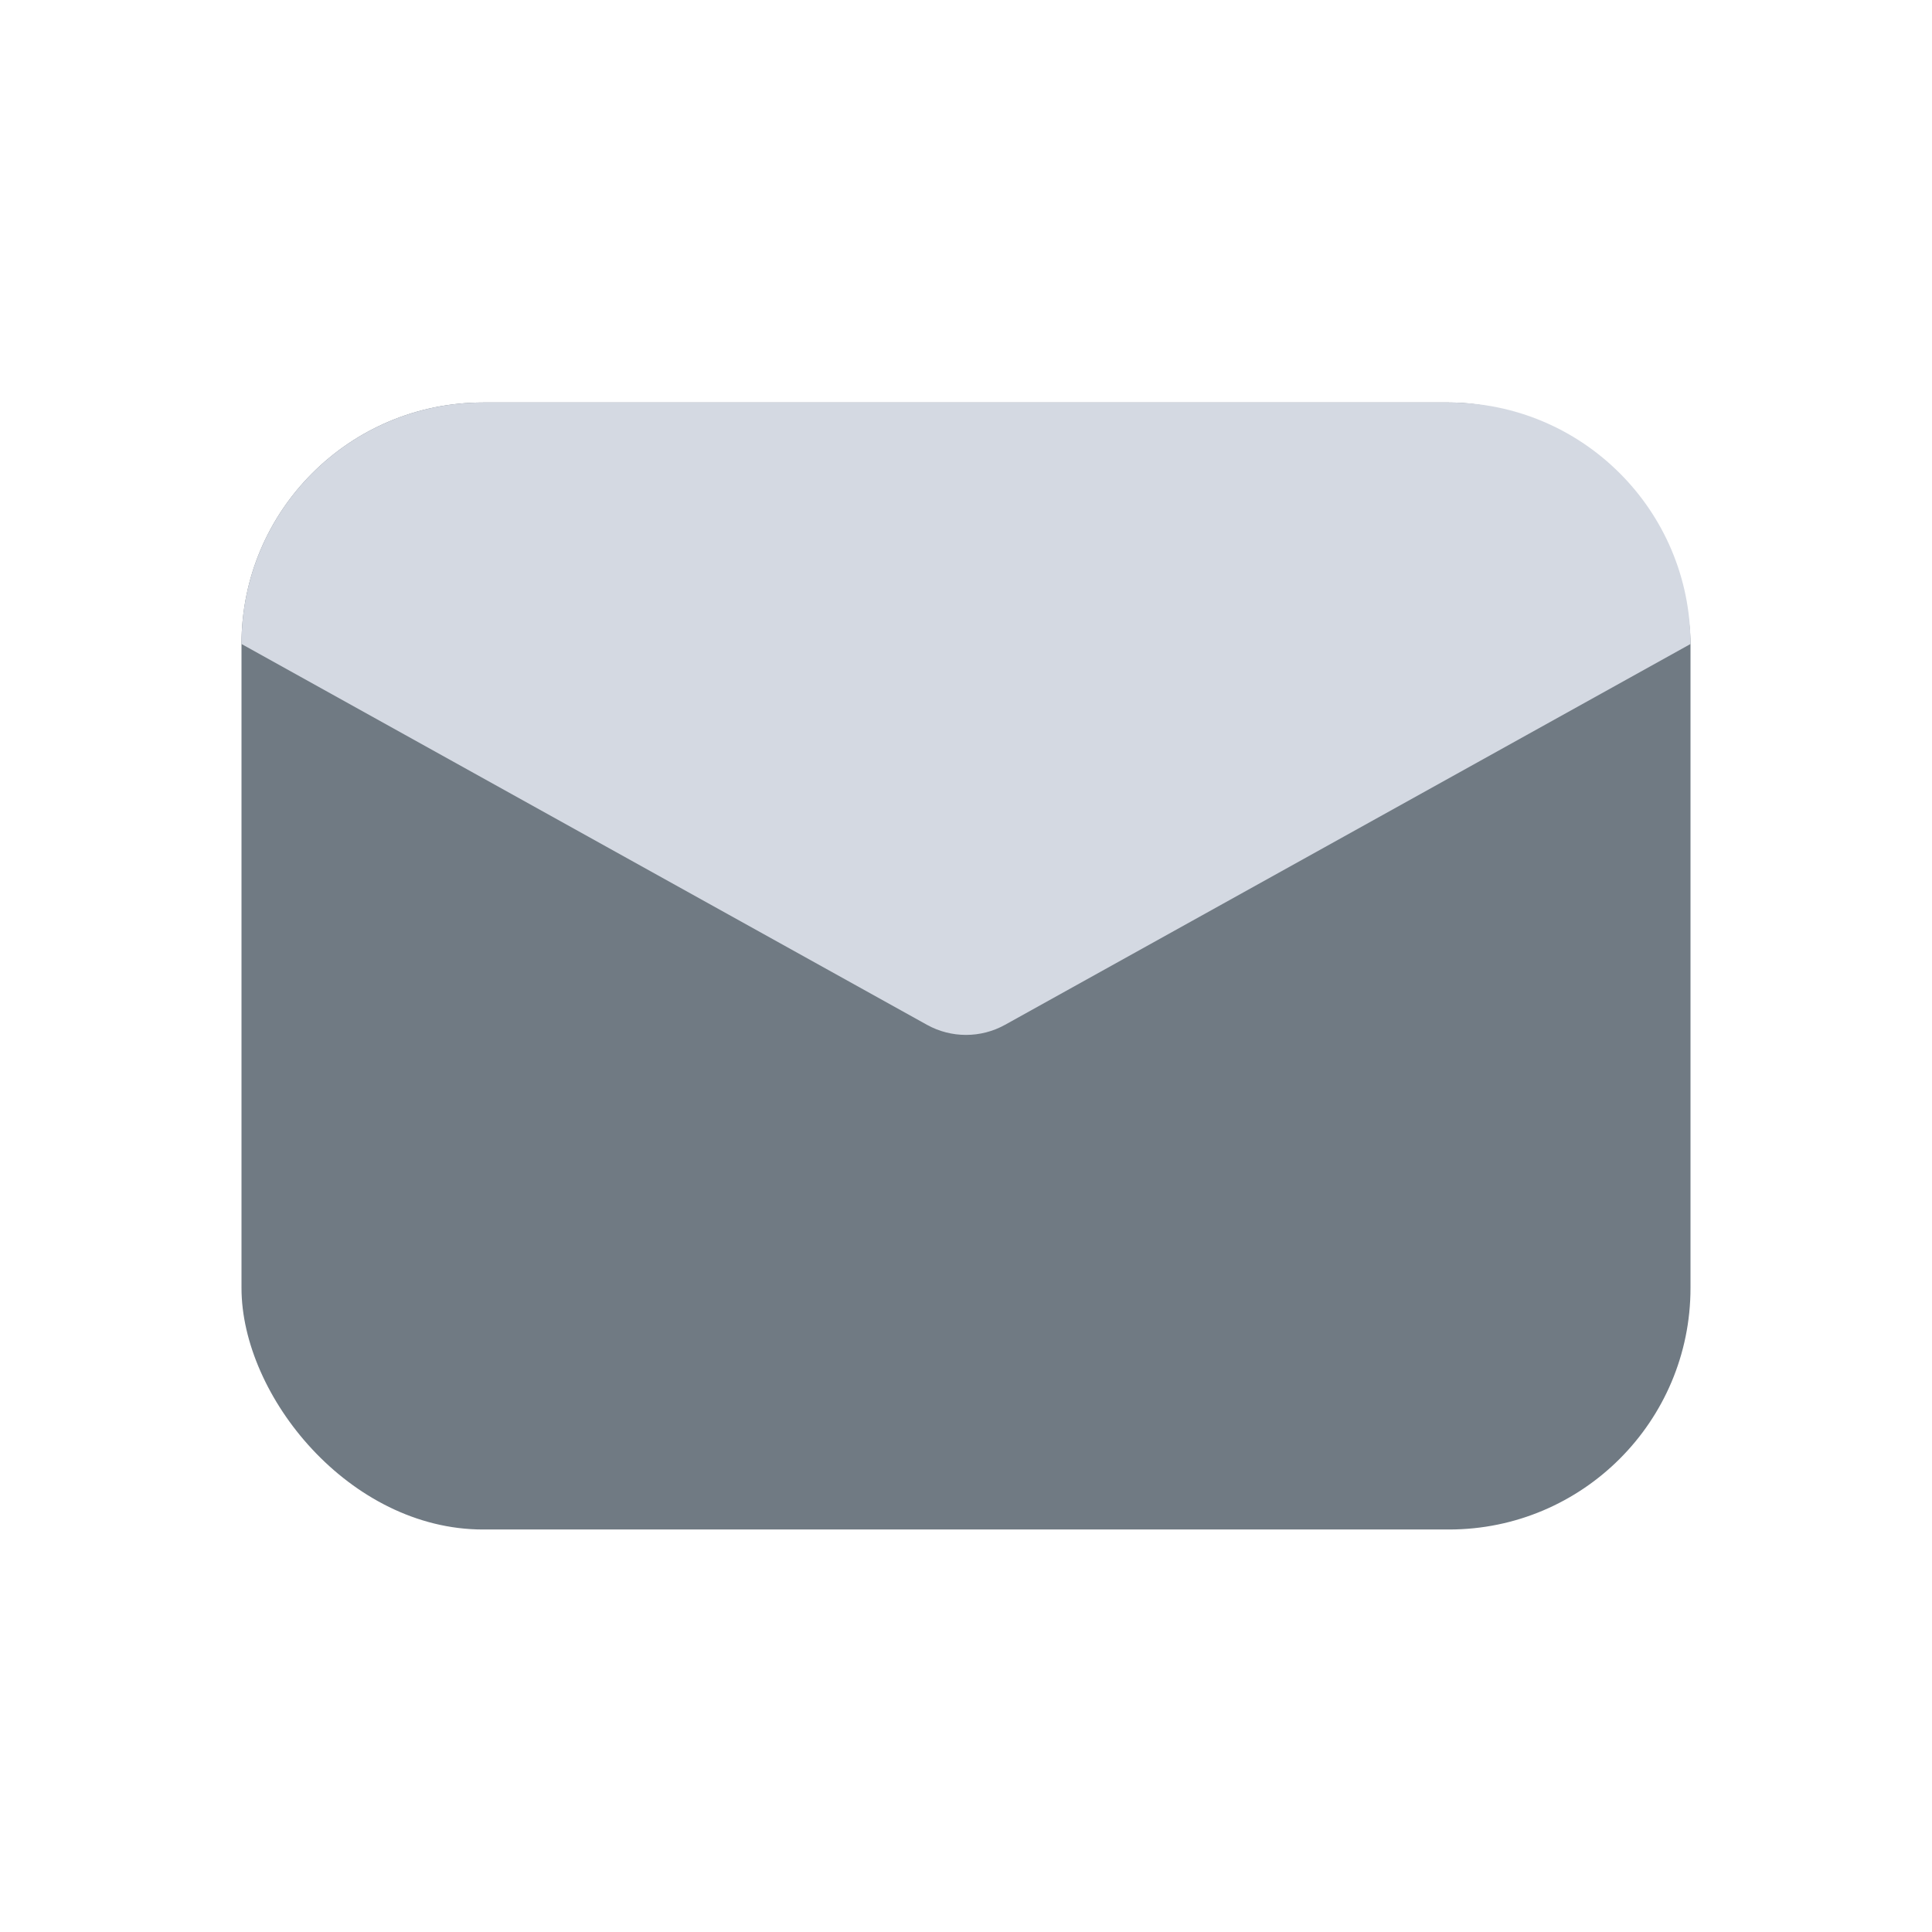 <svg width="24" height="24" viewBox="0 0 24 24" fill="none" xmlns="http://www.w3.org/2000/svg">
<rect x="3" y="5" width="18" height="14" rx="3" fill="#707A83"/>
<path d="M3 8C3 6.343 4.343 5 6 5H18C19.657 5 21 6.343 21 8L12.486 12.73C12.184 12.898 11.816 12.898 11.514 12.73L3 8Z" fill="#D4D9E2"/>
</svg>
